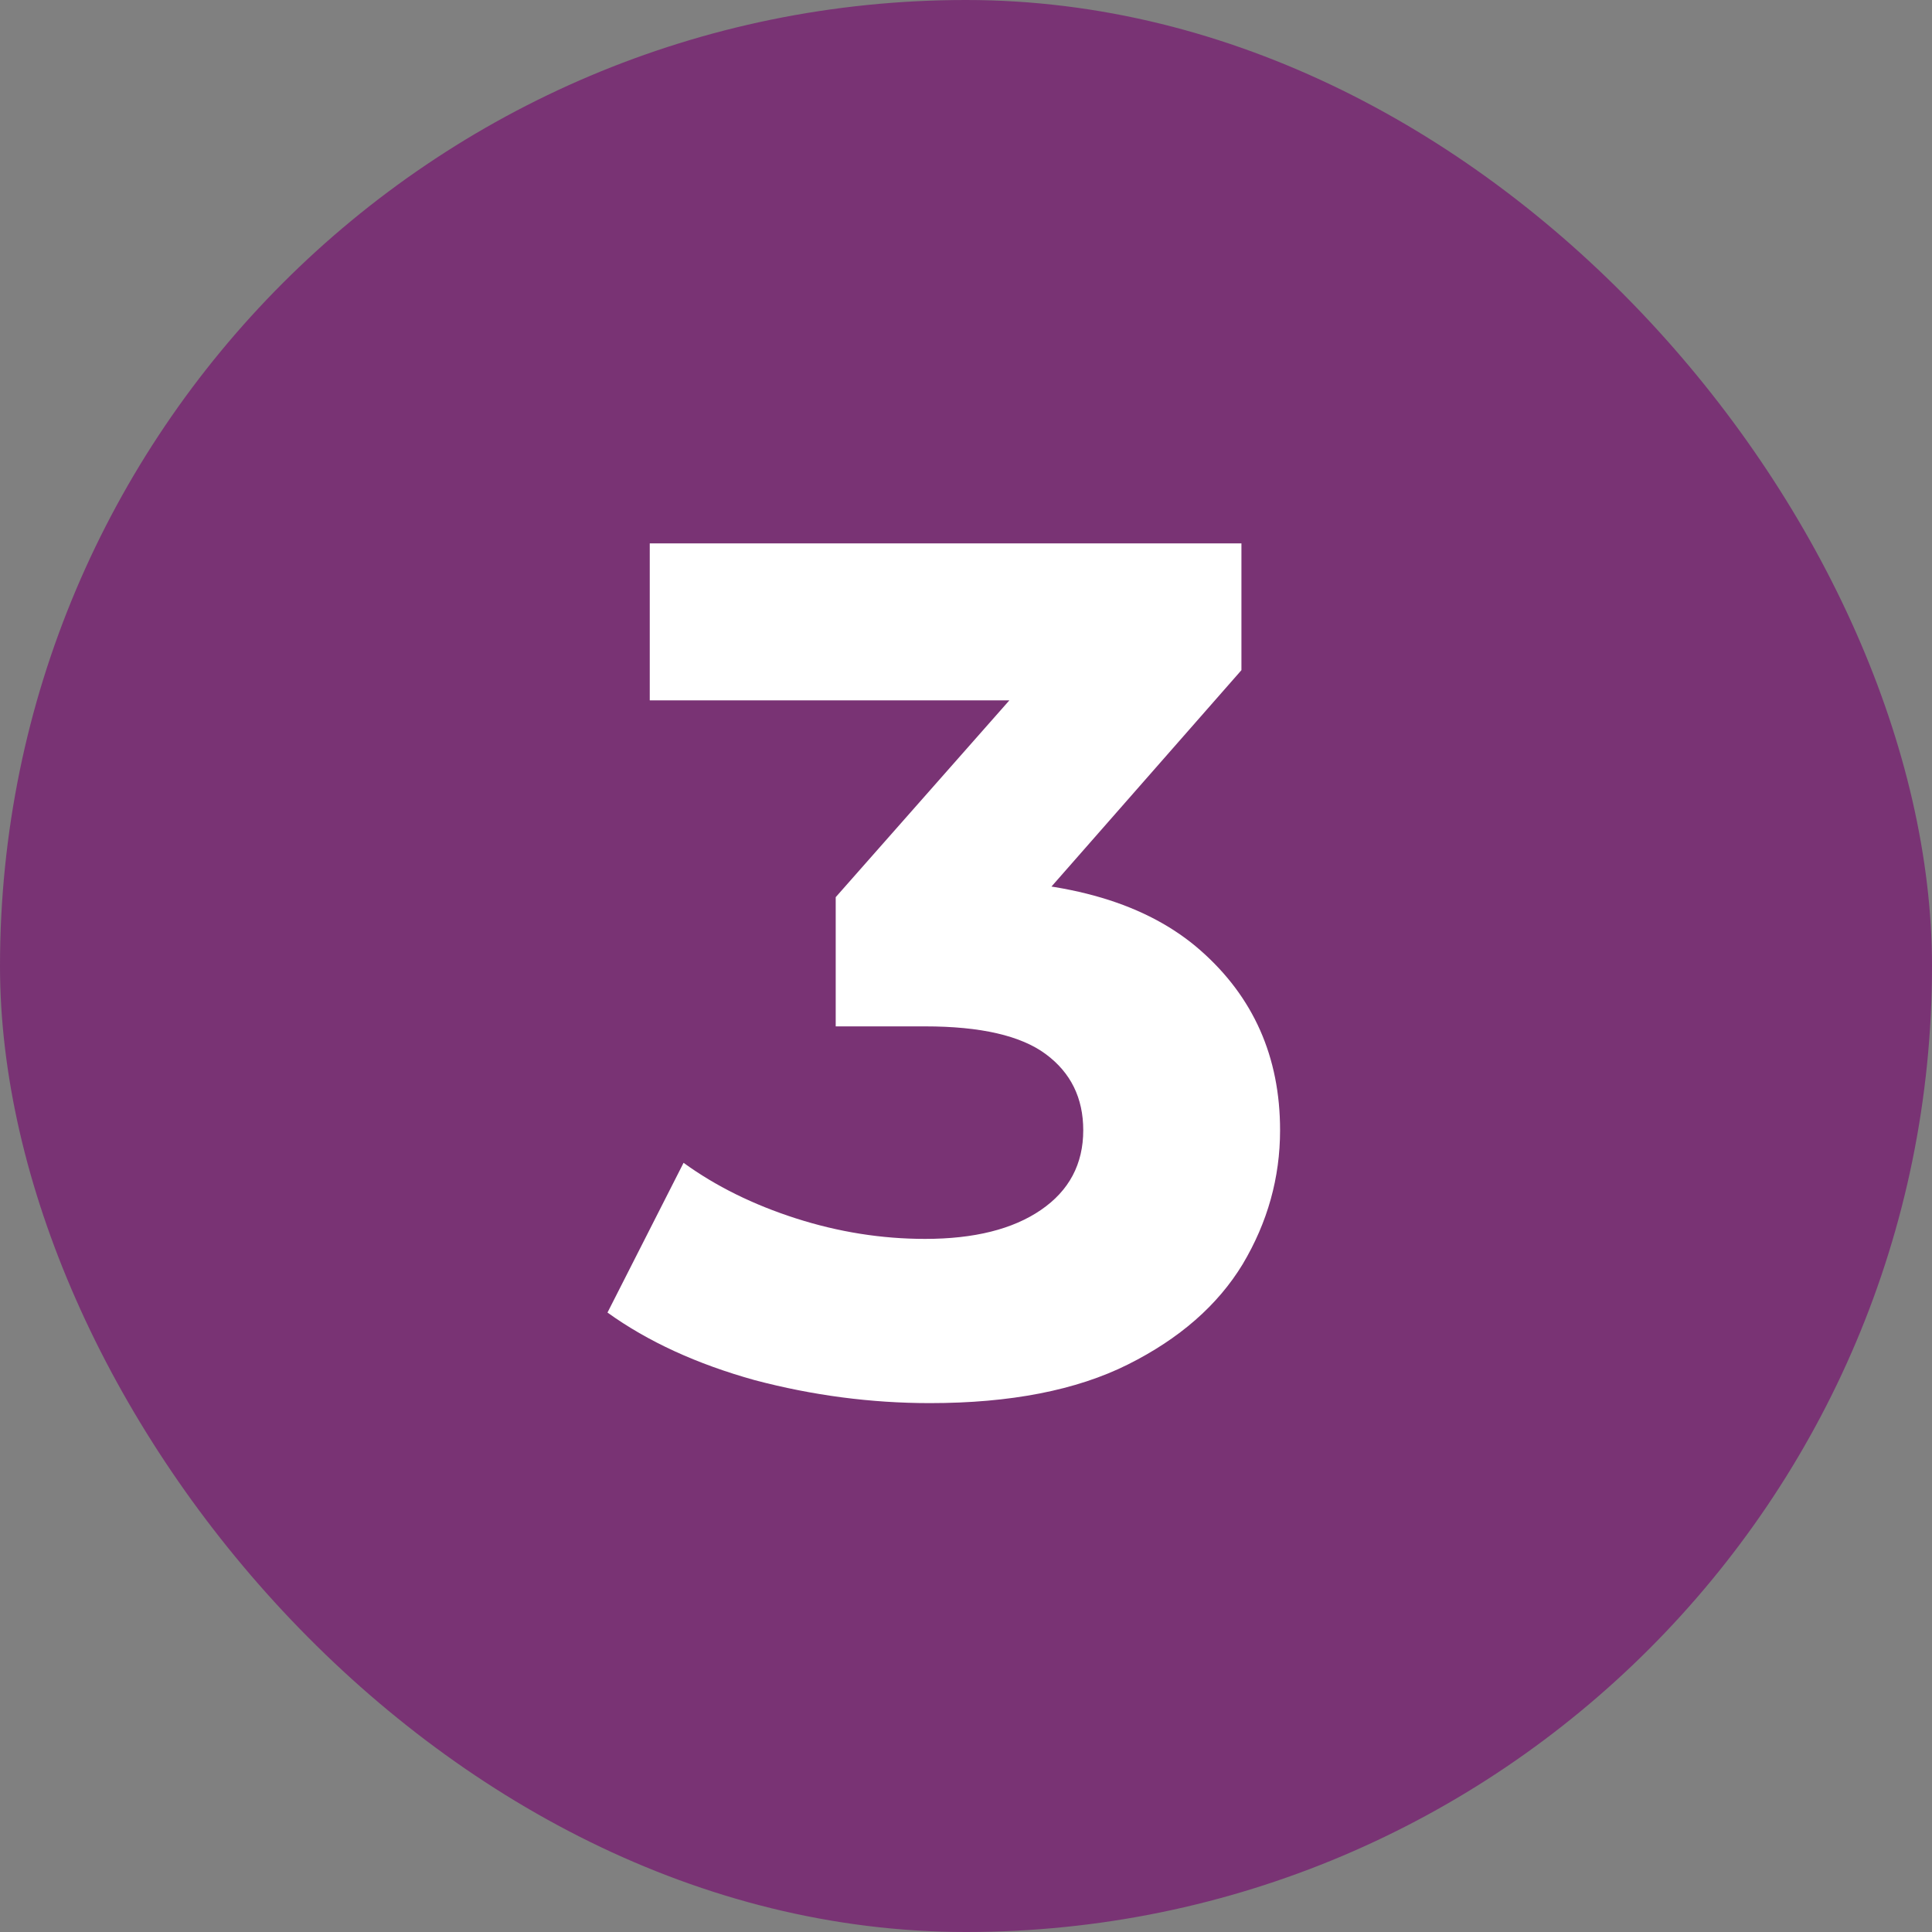 <svg xmlns="http://www.w3.org/2000/svg" width="96" height="96" viewBox="0 0 96 96" fill="none"><rect x="0" y="0" width="96" height="96" fill="#808080" stroke="none"/><rect width="96" height="96" rx="48" fill="#793374"></rect><path d="M46.206 69.72C43.286 69.72 40.386 69.34 37.506 68.58C34.626 67.78 32.186 66.66 30.186 65.22L33.966 57.78C35.566 58.94 37.426 59.86 39.546 60.54C41.666 61.22 43.806 61.56 45.966 61.56C48.406 61.56 50.326 61.08 51.726 60.12C53.126 59.16 53.826 57.84 53.826 56.16C53.826 54.56 53.206 53.3 51.966 52.38C50.726 51.46 48.726 51 45.966 51H41.526V44.58L53.226 31.32L54.306 34.8H32.286V27H61.686V33.3L50.046 46.56L45.126 43.74H47.946C53.106 43.74 57.006 44.9 59.646 47.22C62.286 49.54 63.606 52.52 63.606 56.16C63.606 58.52 62.986 60.74 61.746 62.82C60.506 64.86 58.606 66.52 56.046 67.8C53.486 69.08 50.206 69.72 46.206 69.72Z" fill="white"></path></svg>